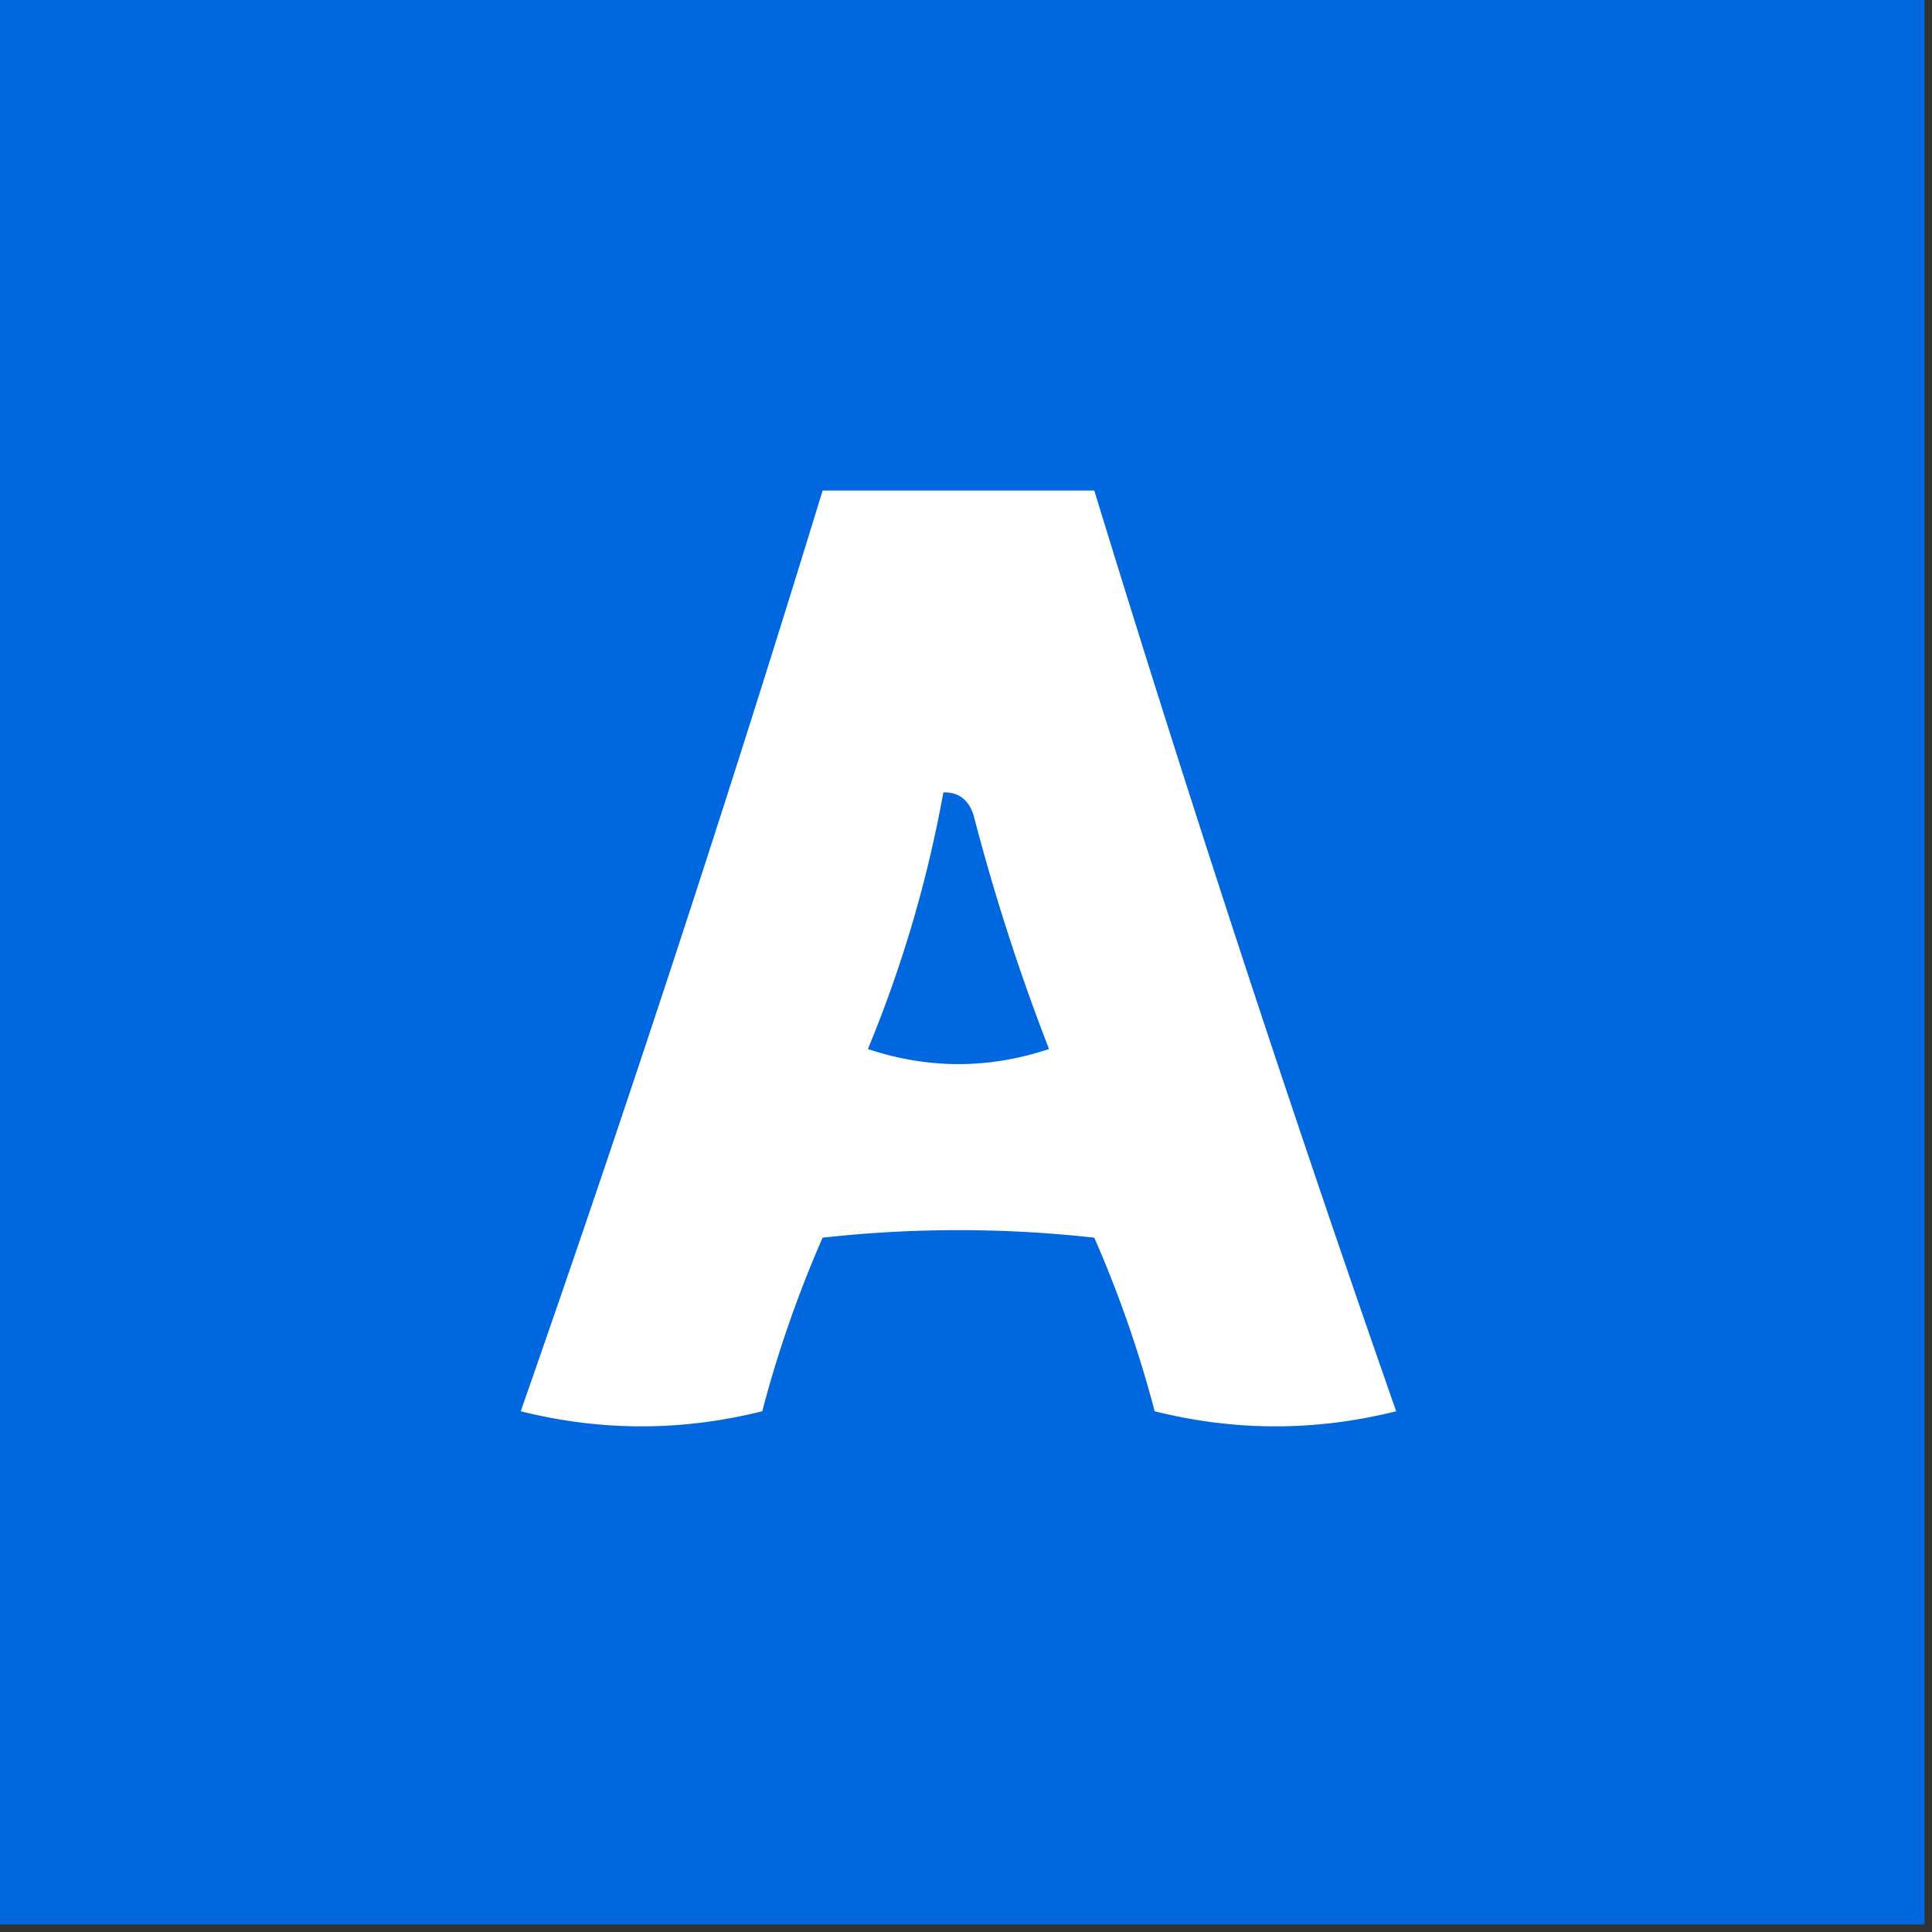 <svg xmlns="http://www.w3.org/2000/svg" width="128" height="128" style="shape-rendering:geometricPrecision;text-rendering:geometricPrecision;image-rendering:optimizeQuality;fill-rule:evenodd;clip-rule:evenodd"><rect width="100%" height="100%" fill="#333333" stroke="none"/><path style="opacity:1" fill="#0067df" d="M-.5-.5h128v128H-.5V-.5z"/><path style="opacity:1" fill="#fefffe" d="M54.5 32.5h18a1628.323 1628.323 0 0 0 20 61c-5.333 1.333-10.667 1.333-16 0a78.144 78.144 0 0 0-4-11.5c-6-.667-12-.667-18 0a78.144 78.144 0 0 0-4 11.5c-5.333 1.333-10.667 1.333-16 0a1628.323 1628.323 0 0 0 20-61z"/><path style="opacity:1" fill="#0067df" d="M62.5 52.5c.997-.03 1.664.47 2 1.5a139.93 139.93 0 0 0 5 15.5c-4 1.333-8 1.333-12 0a82.794 82.794 0 0 0 5-17z"/></svg>